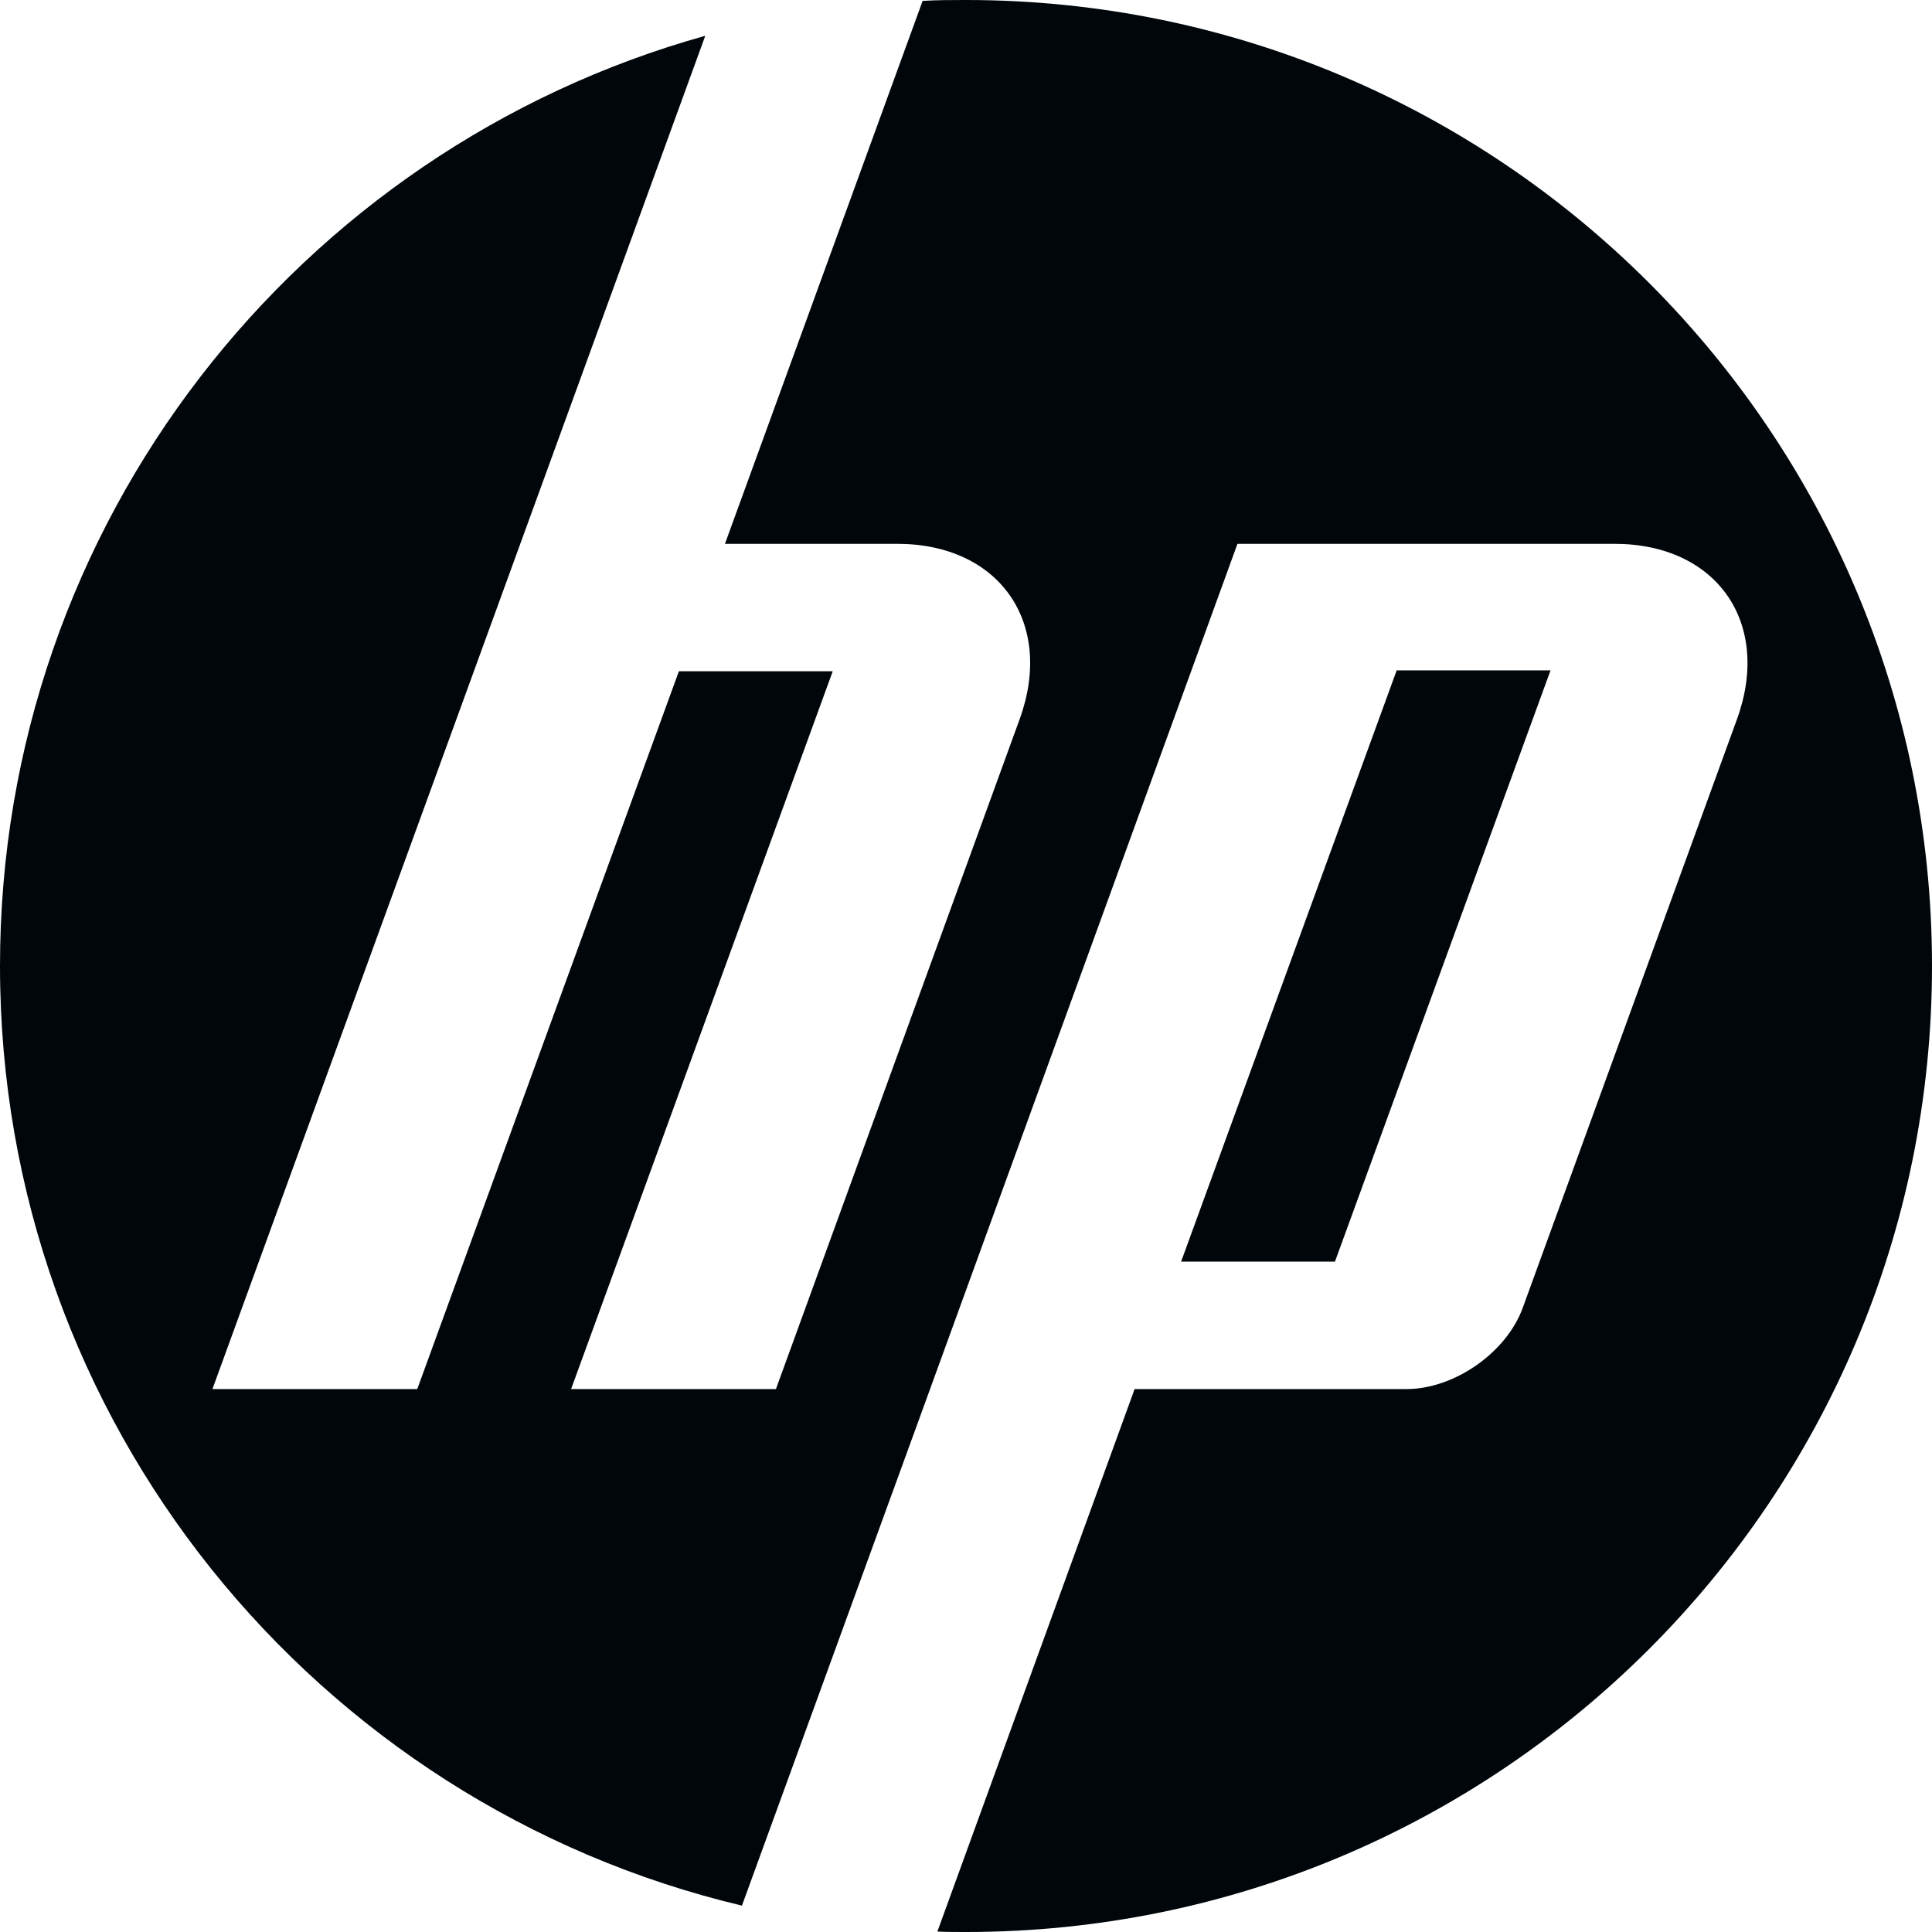 <?xml version="1.0" encoding="utf-8"?>
<!-- Generator: Adobe Illustrator 27.2.0, SVG Export Plug-In . SVG Version: 6.00 Build 0)  -->
<svg version="1.1" id="Ebene_1" xmlns="http://www.w3.org/2000/svg" xmlns:xlink="http://www.w3.org/1999/xlink" x="0px" y="0px"
	 viewBox="0 0 432 432" style="enable-background:new 0 0 432 432;" xml:space="preserve">
<style type="text/css">
	.st0{fill:#00060A;}
</style>
<g id="Layer_2">
	<g id="Layer_1-2">
		<path class="st0" d="M216,432c-2.1,0-4.3,0-6.4-0.1l44.1-121.3h60.8c10.7,0,22.4-8.2,26-18.2l47.9-131.6
			c7.8-21.5-4.5-39.2-27.4-39.2h-84.3L206,316l0,0l-40.1,110.1C70.7,403.5,0,318,0,216C0,116.9,66.7,33.4,157.7,8l-41.4,113.7l0,0
			L47.5,310.6h45.8l58.5-160.5h34.4l-58.5,160.5h45.8L228,160.8c7.8-21.5-4.5-39.2-27.4-39.2h-38.5L206.3,0.2
			c3.2-0.2,6.5-0.2,9.7-0.2c119.3,0,216,96.7,216,216S335.3,432,216,432z M346.7,149.9h-34.4l-48.2,132.2h34.4L346.7,149.9z"/>
	</g>
</g>
</svg>
